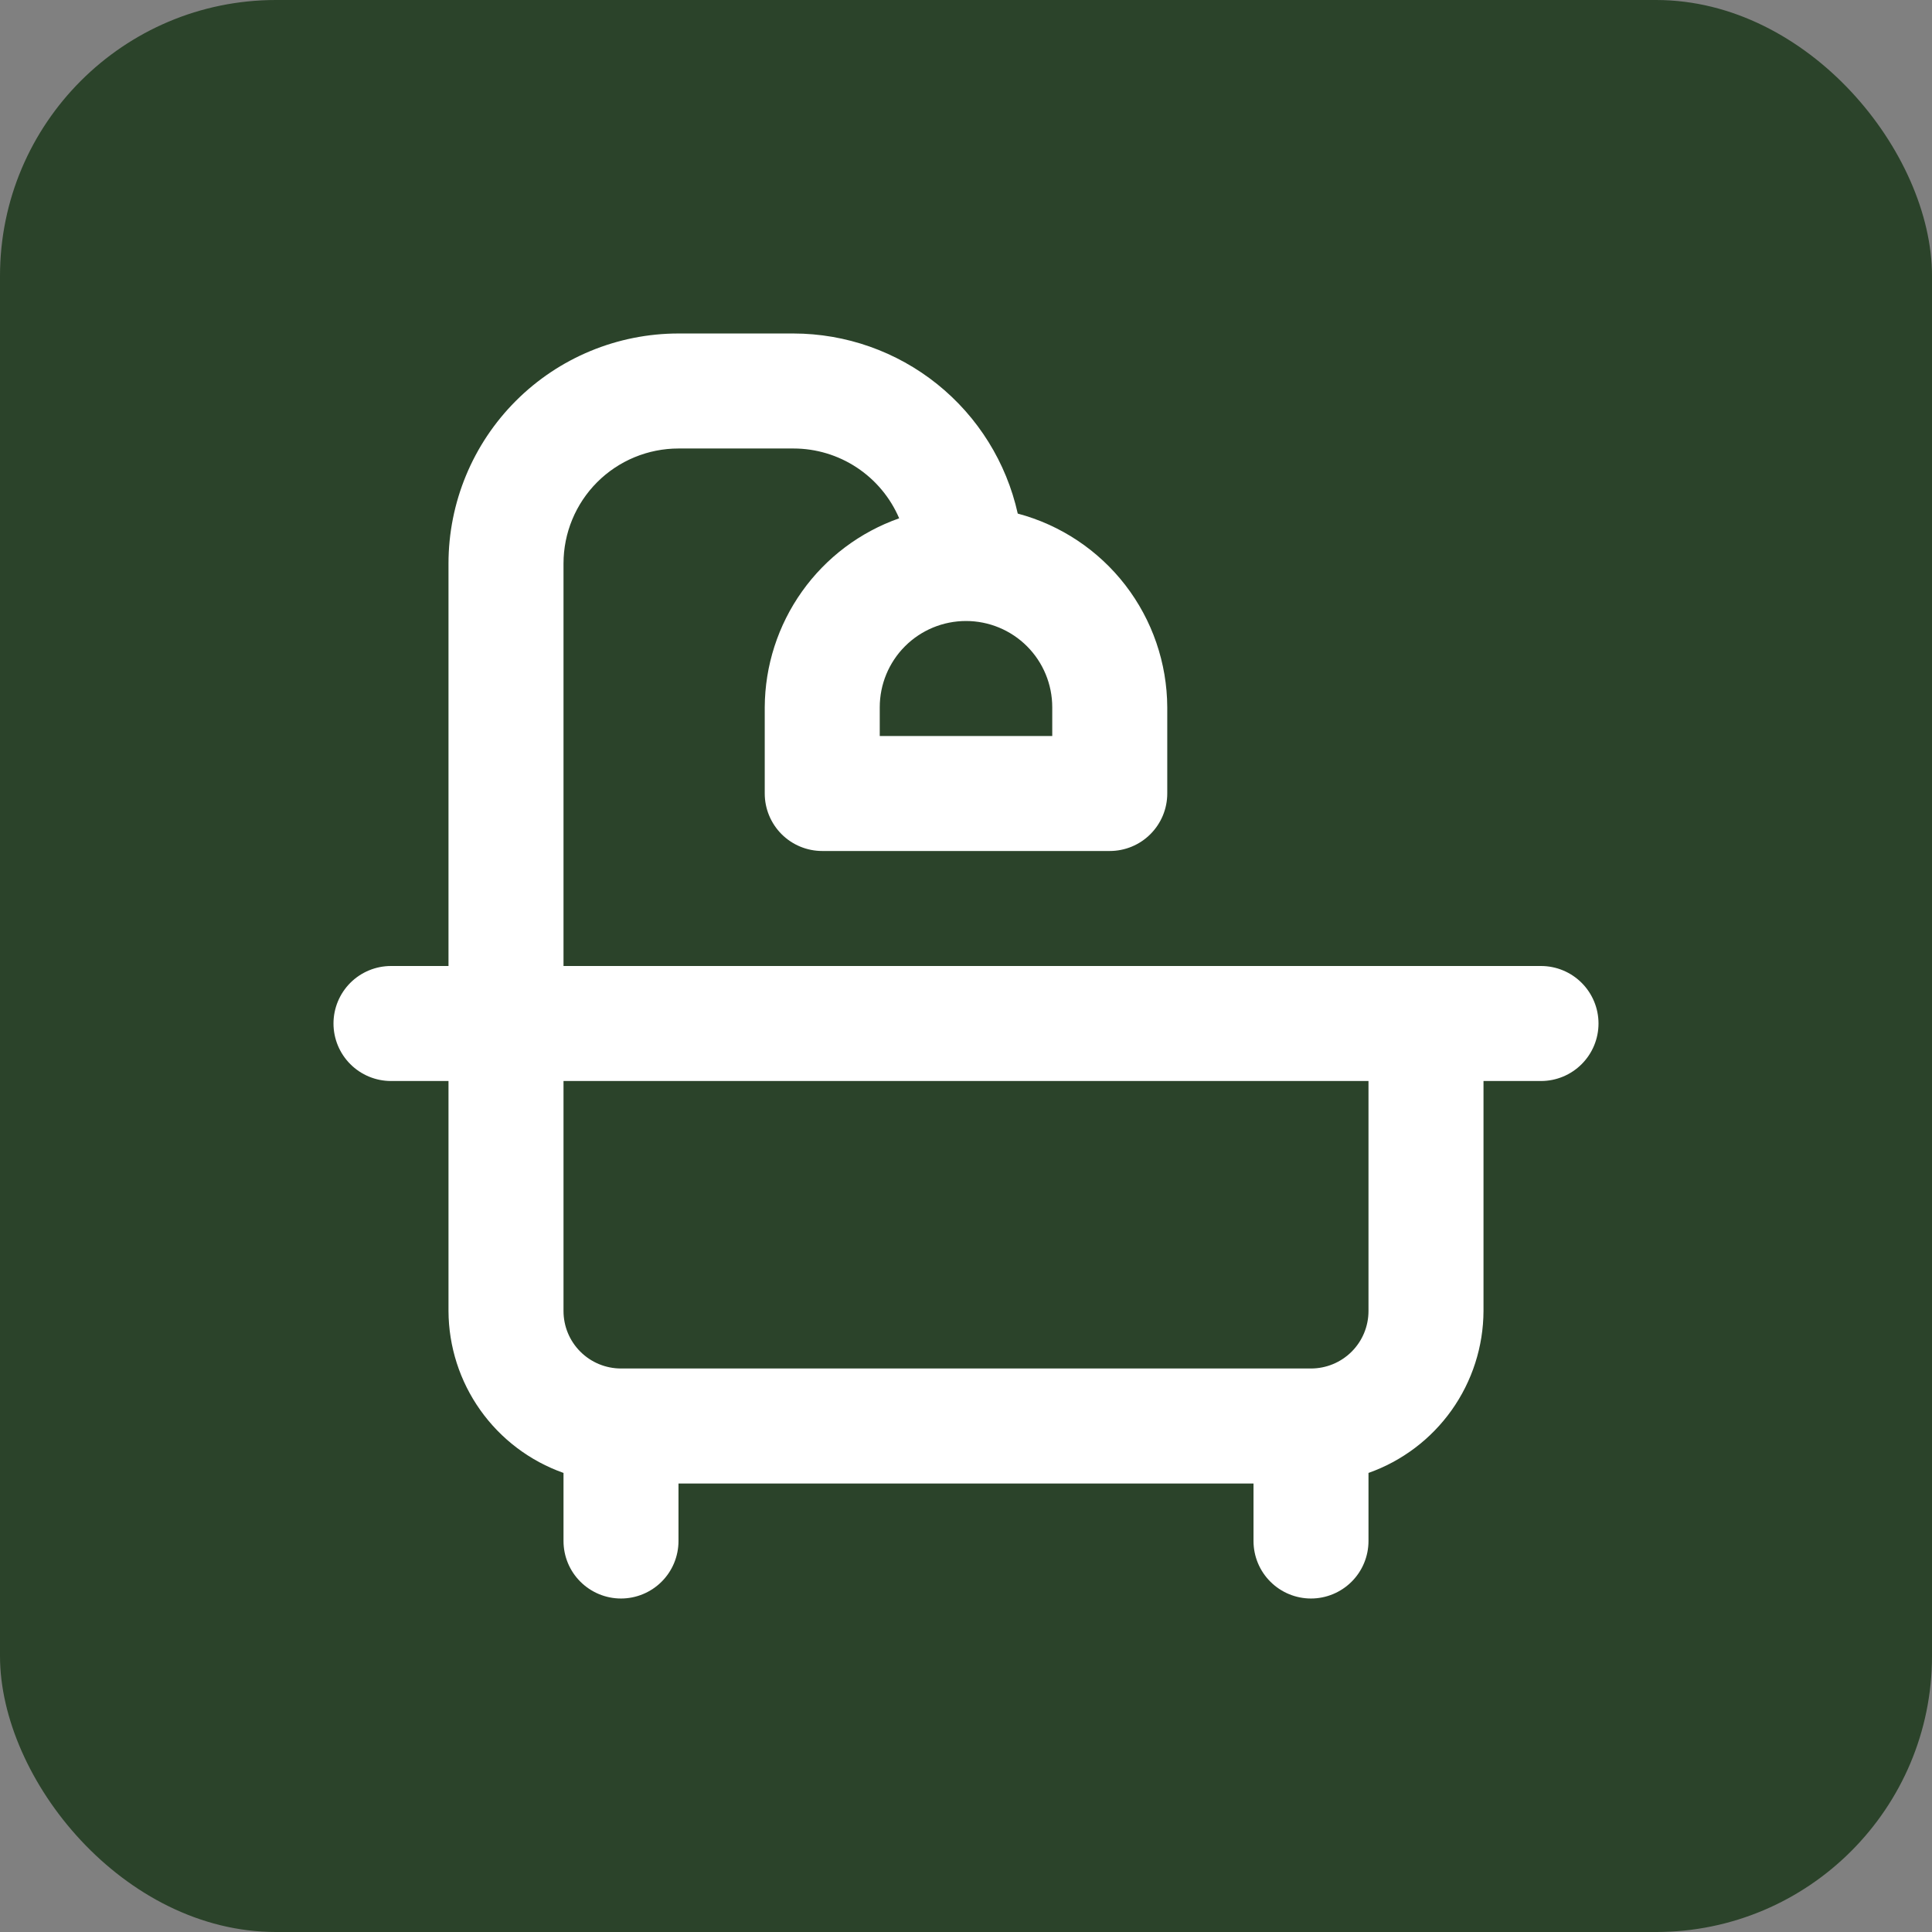 <?xml version="1.0" encoding="UTF-8"?> <svg xmlns="http://www.w3.org/2000/svg" width="70" height="70" viewBox="0 0 70 70" fill="none"><rect x="0" y="0" width="70" height="70" fill="#808080" stroke="none"/><rect width="70" height="70" rx="10" fill="#2B432A"></rect><path d="M55.833 35H20.417V20.417C20.417 19.312 20.856 18.252 21.637 17.47C22.418 16.689 23.478 16.25 24.583 16.25H28.75C29.566 16.25 30.363 16.49 31.044 16.94C31.725 17.39 32.258 18.029 32.579 18.779C31.16 19.279 29.931 20.204 29.059 21.43C28.187 22.656 27.715 24.121 27.708 25.625V28.75C27.708 29.303 27.928 29.832 28.318 30.223C28.709 30.614 29.239 30.833 29.792 30.833H40.208C40.761 30.833 41.291 30.614 41.681 30.223C42.072 29.832 42.292 29.303 42.292 28.75V25.625C42.285 24.023 41.751 22.467 40.772 21.199C39.793 19.931 38.423 19.02 36.875 18.608C36.464 16.759 35.435 15.105 33.958 13.919C32.481 12.733 30.644 12.086 28.75 12.083H24.583C22.373 12.083 20.253 12.961 18.691 14.524C17.128 16.087 16.25 18.207 16.25 20.417V35H14.167C13.614 35 13.084 35.22 12.693 35.61C12.303 36.001 12.083 36.531 12.083 37.083C12.083 37.636 12.303 38.166 12.693 38.556C13.084 38.947 13.614 39.167 14.167 39.167H16.25V47.5C16.255 48.788 16.658 50.043 17.404 51.093C18.15 52.143 19.202 52.937 20.417 53.367V55.833C20.417 56.386 20.636 56.916 21.027 57.306C21.418 57.697 21.947 57.917 22.5 57.917C23.052 57.917 23.582 57.697 23.973 57.306C24.364 56.916 24.583 56.386 24.583 55.833V53.75H45.417V55.833C45.417 56.386 45.636 56.916 46.027 57.306C46.417 57.697 46.947 57.917 47.5 57.917C48.052 57.917 48.582 57.697 48.973 57.306C49.364 56.916 49.583 56.386 49.583 55.833V53.367C50.798 52.937 51.85 52.143 52.596 51.093C53.341 50.043 53.745 48.788 53.75 47.5V39.167H55.833C56.386 39.167 56.916 38.947 57.306 38.556C57.697 38.166 57.917 37.636 57.917 37.083C57.917 36.531 57.697 36.001 57.306 35.61C56.916 35.22 56.386 35 55.833 35ZM38.125 25.625V26.667H31.875V25.625C31.875 24.796 32.204 24.001 32.79 23.415C33.376 22.829 34.171 22.5 35 22.5C35.829 22.5 36.624 22.829 37.21 23.415C37.796 24.001 38.125 24.796 38.125 25.625ZM49.583 47.5C49.583 48.053 49.364 48.583 48.973 48.973C48.582 49.364 48.052 49.583 47.5 49.583H22.5C21.947 49.583 21.418 49.364 21.027 48.973C20.636 48.583 20.417 48.053 20.417 47.5V39.167H49.583V47.5Z" fill="white"></path></svg> 